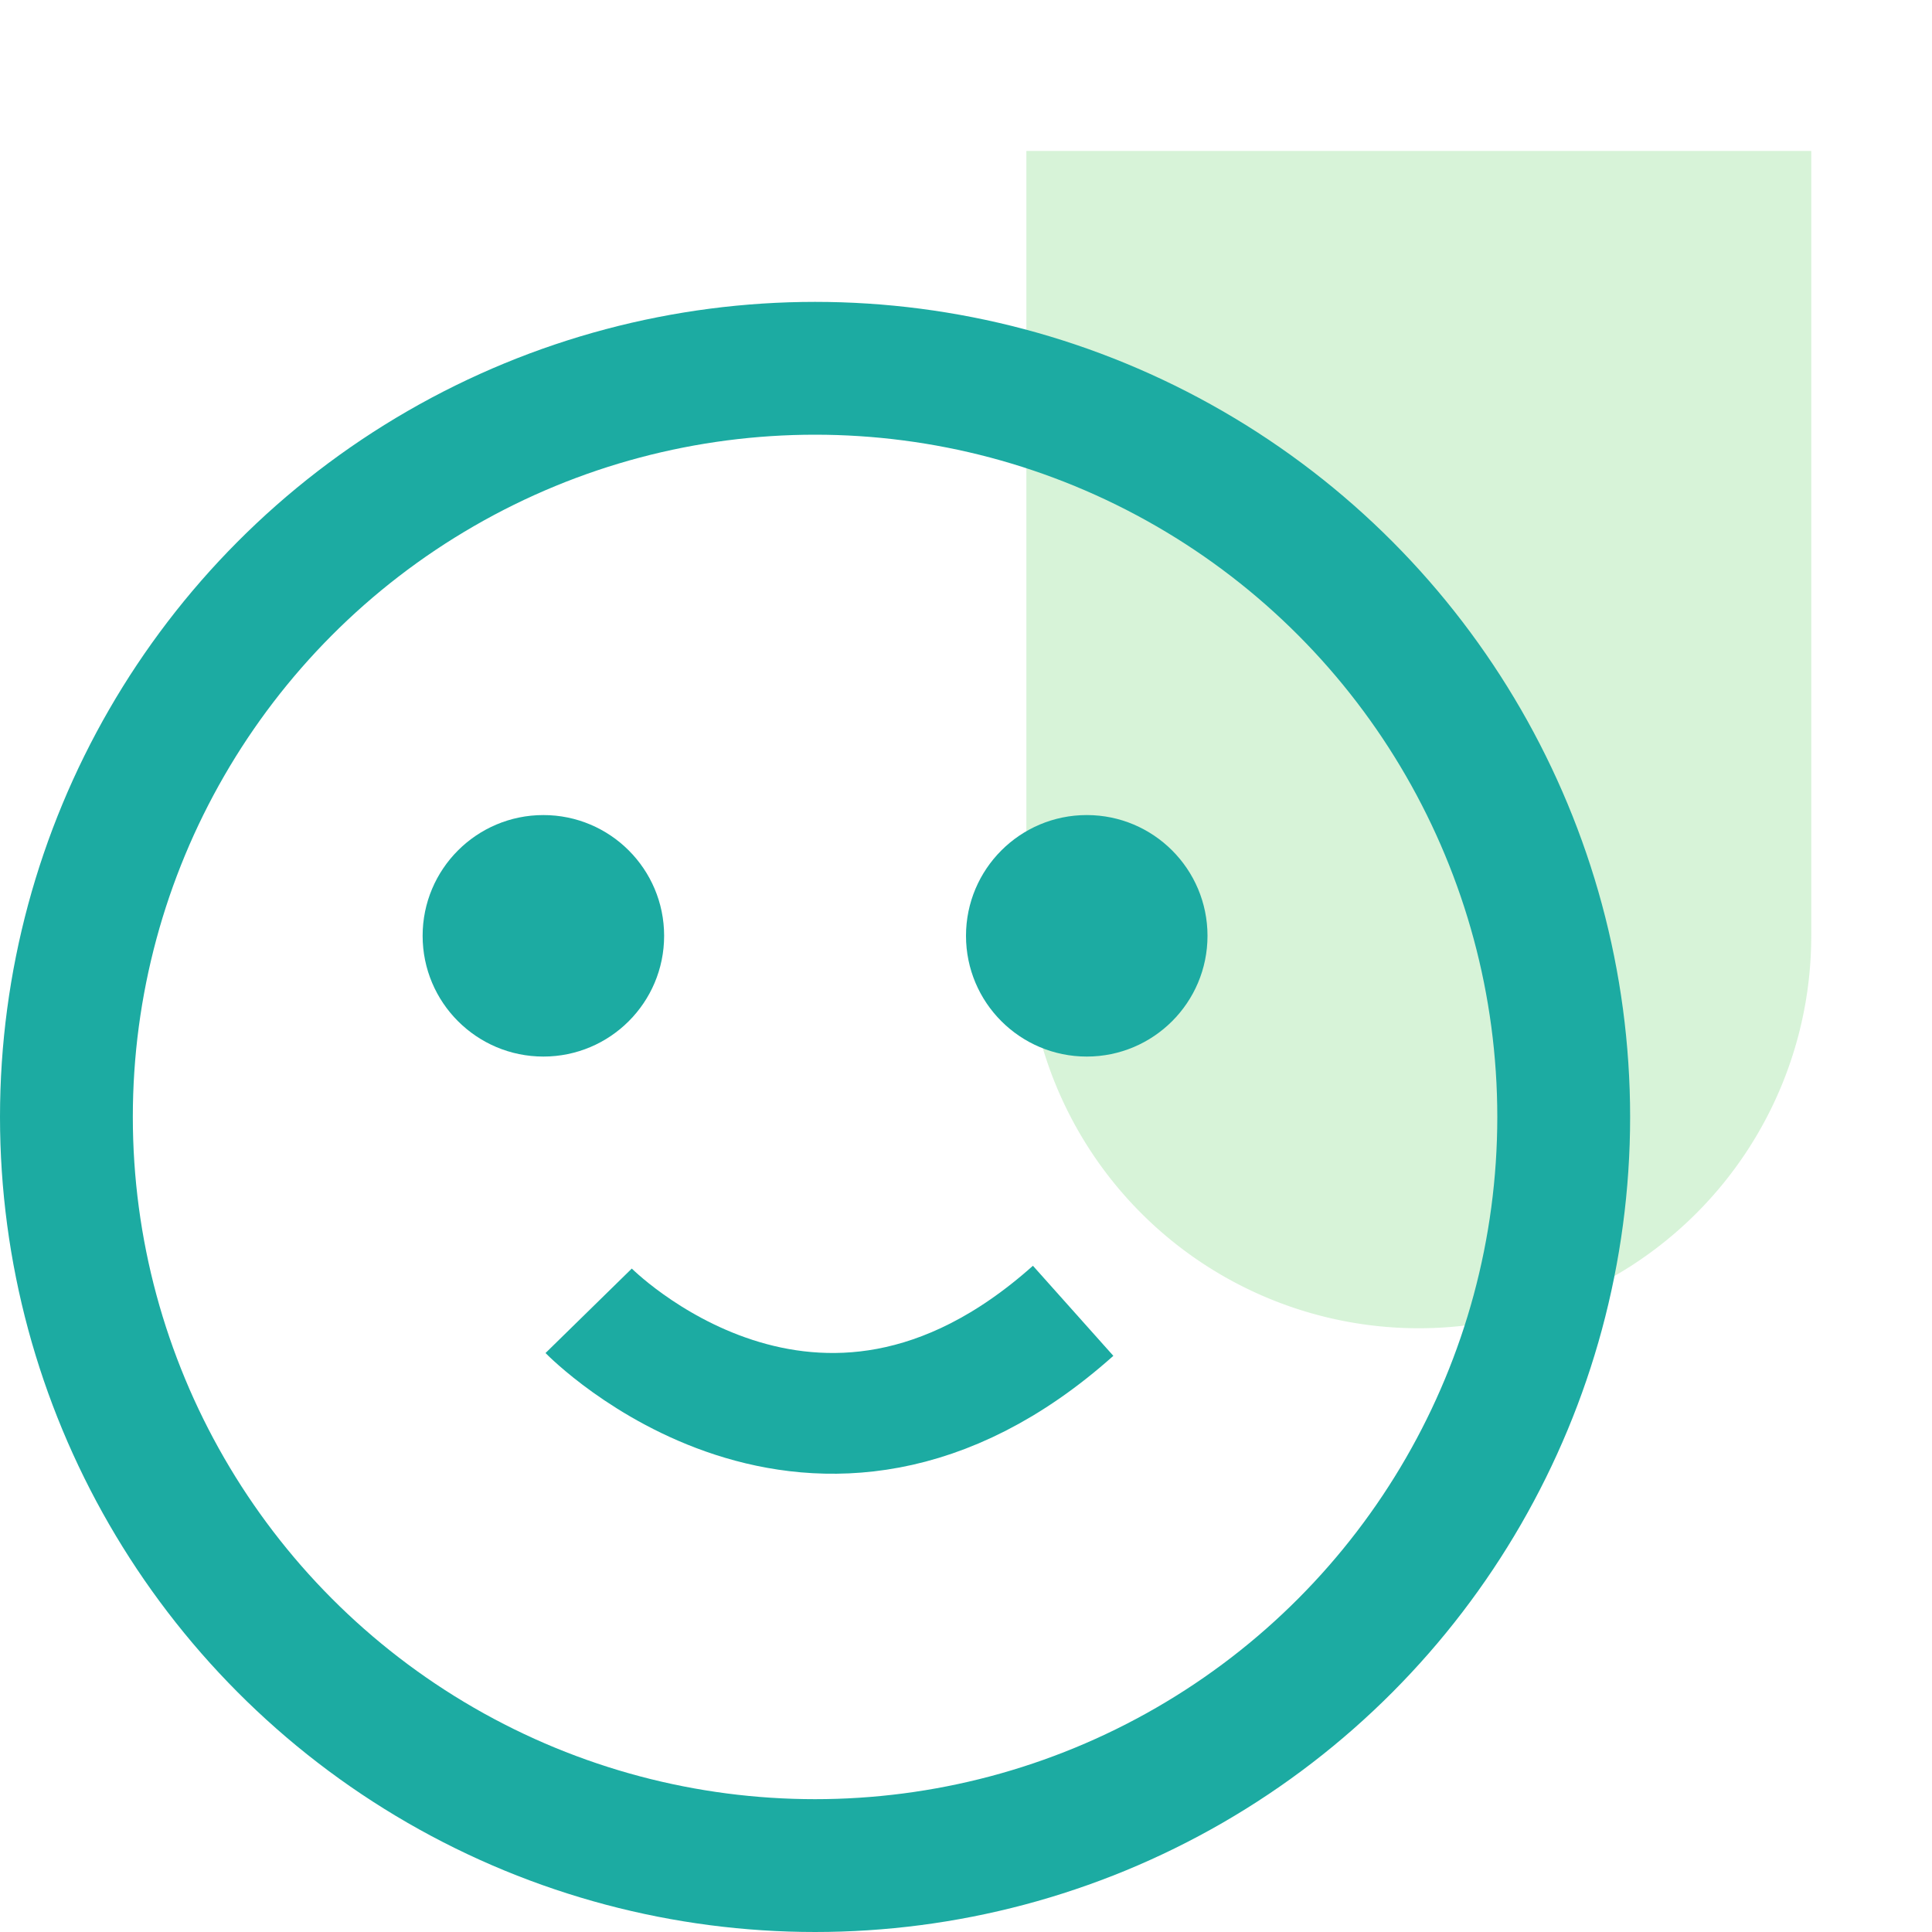 <svg xmlns="http://www.w3.org/2000/svg" width="64" height="64" viewBox="0 0 64 64">
    <defs>
        <style>
            .cls-1,.cls-3,.cls-5{fill:none}.cls-2{fill:#8cdd8f;opacity:.35}.cls-3,.cls-5{stroke:#1caba2}.cls-3{stroke-width:4.4px}.cls-4{fill:#1caba2}.cls-5{stroke-width:4px}.cls-6{stroke:none}
        </style>
    </defs>
    <g id="ic_happy_cus" transform="translate(-43 -336)">
        <path id="Rectangle_883" d="M0 0h64v64H0z" class="cls-1" data-name="Rectangle 883" transform="translate(43 336)"/>
        <g id="Group_2319" data-name="Group 2319" transform="translate(-82 -181)">
            <g id="Group_1028" data-name="Group 1028" transform="translate(-381 -1621)">
                <path id="Rectangle_554" d="M13 0a13 13 0 0 1 13 13v26H0V13A13 13 0 0 1 13 0z" class="cls-2" data-name="Rectangle 554" transform="rotate(180 283 1091)"/>
                <g id="Group_1027" data-name="Group 1027">
                    <g id="Ellipse_52" class="cls-3" data-name="Ellipse 52" transform="translate(506 2148)">
                        <circle cx="27" cy="27" r="27" class="cls-6"/>
                        <circle cx="27" cy="27" r="24.8" class="cls-1"/>
                    </g>
                    <circle id="Ellipse_53" cx="4" cy="4" r="4" class="cls-4" data-name="Ellipse 53" transform="translate(520 2165)"/>
                    <circle id="Ellipse_54" cx="4" cy="4" r="4" class="cls-4" data-name="Ellipse 54" transform="translate(538 2165)"/>
                    <path id="Path_826" d="M-20415.5 16485.422s7.486 7.645 16.049 0" class="cls-5" data-name="Path 826" transform="translate(20941 -14304)"/>
                </g>
            </g>
        </g>
    </g>
</svg>
